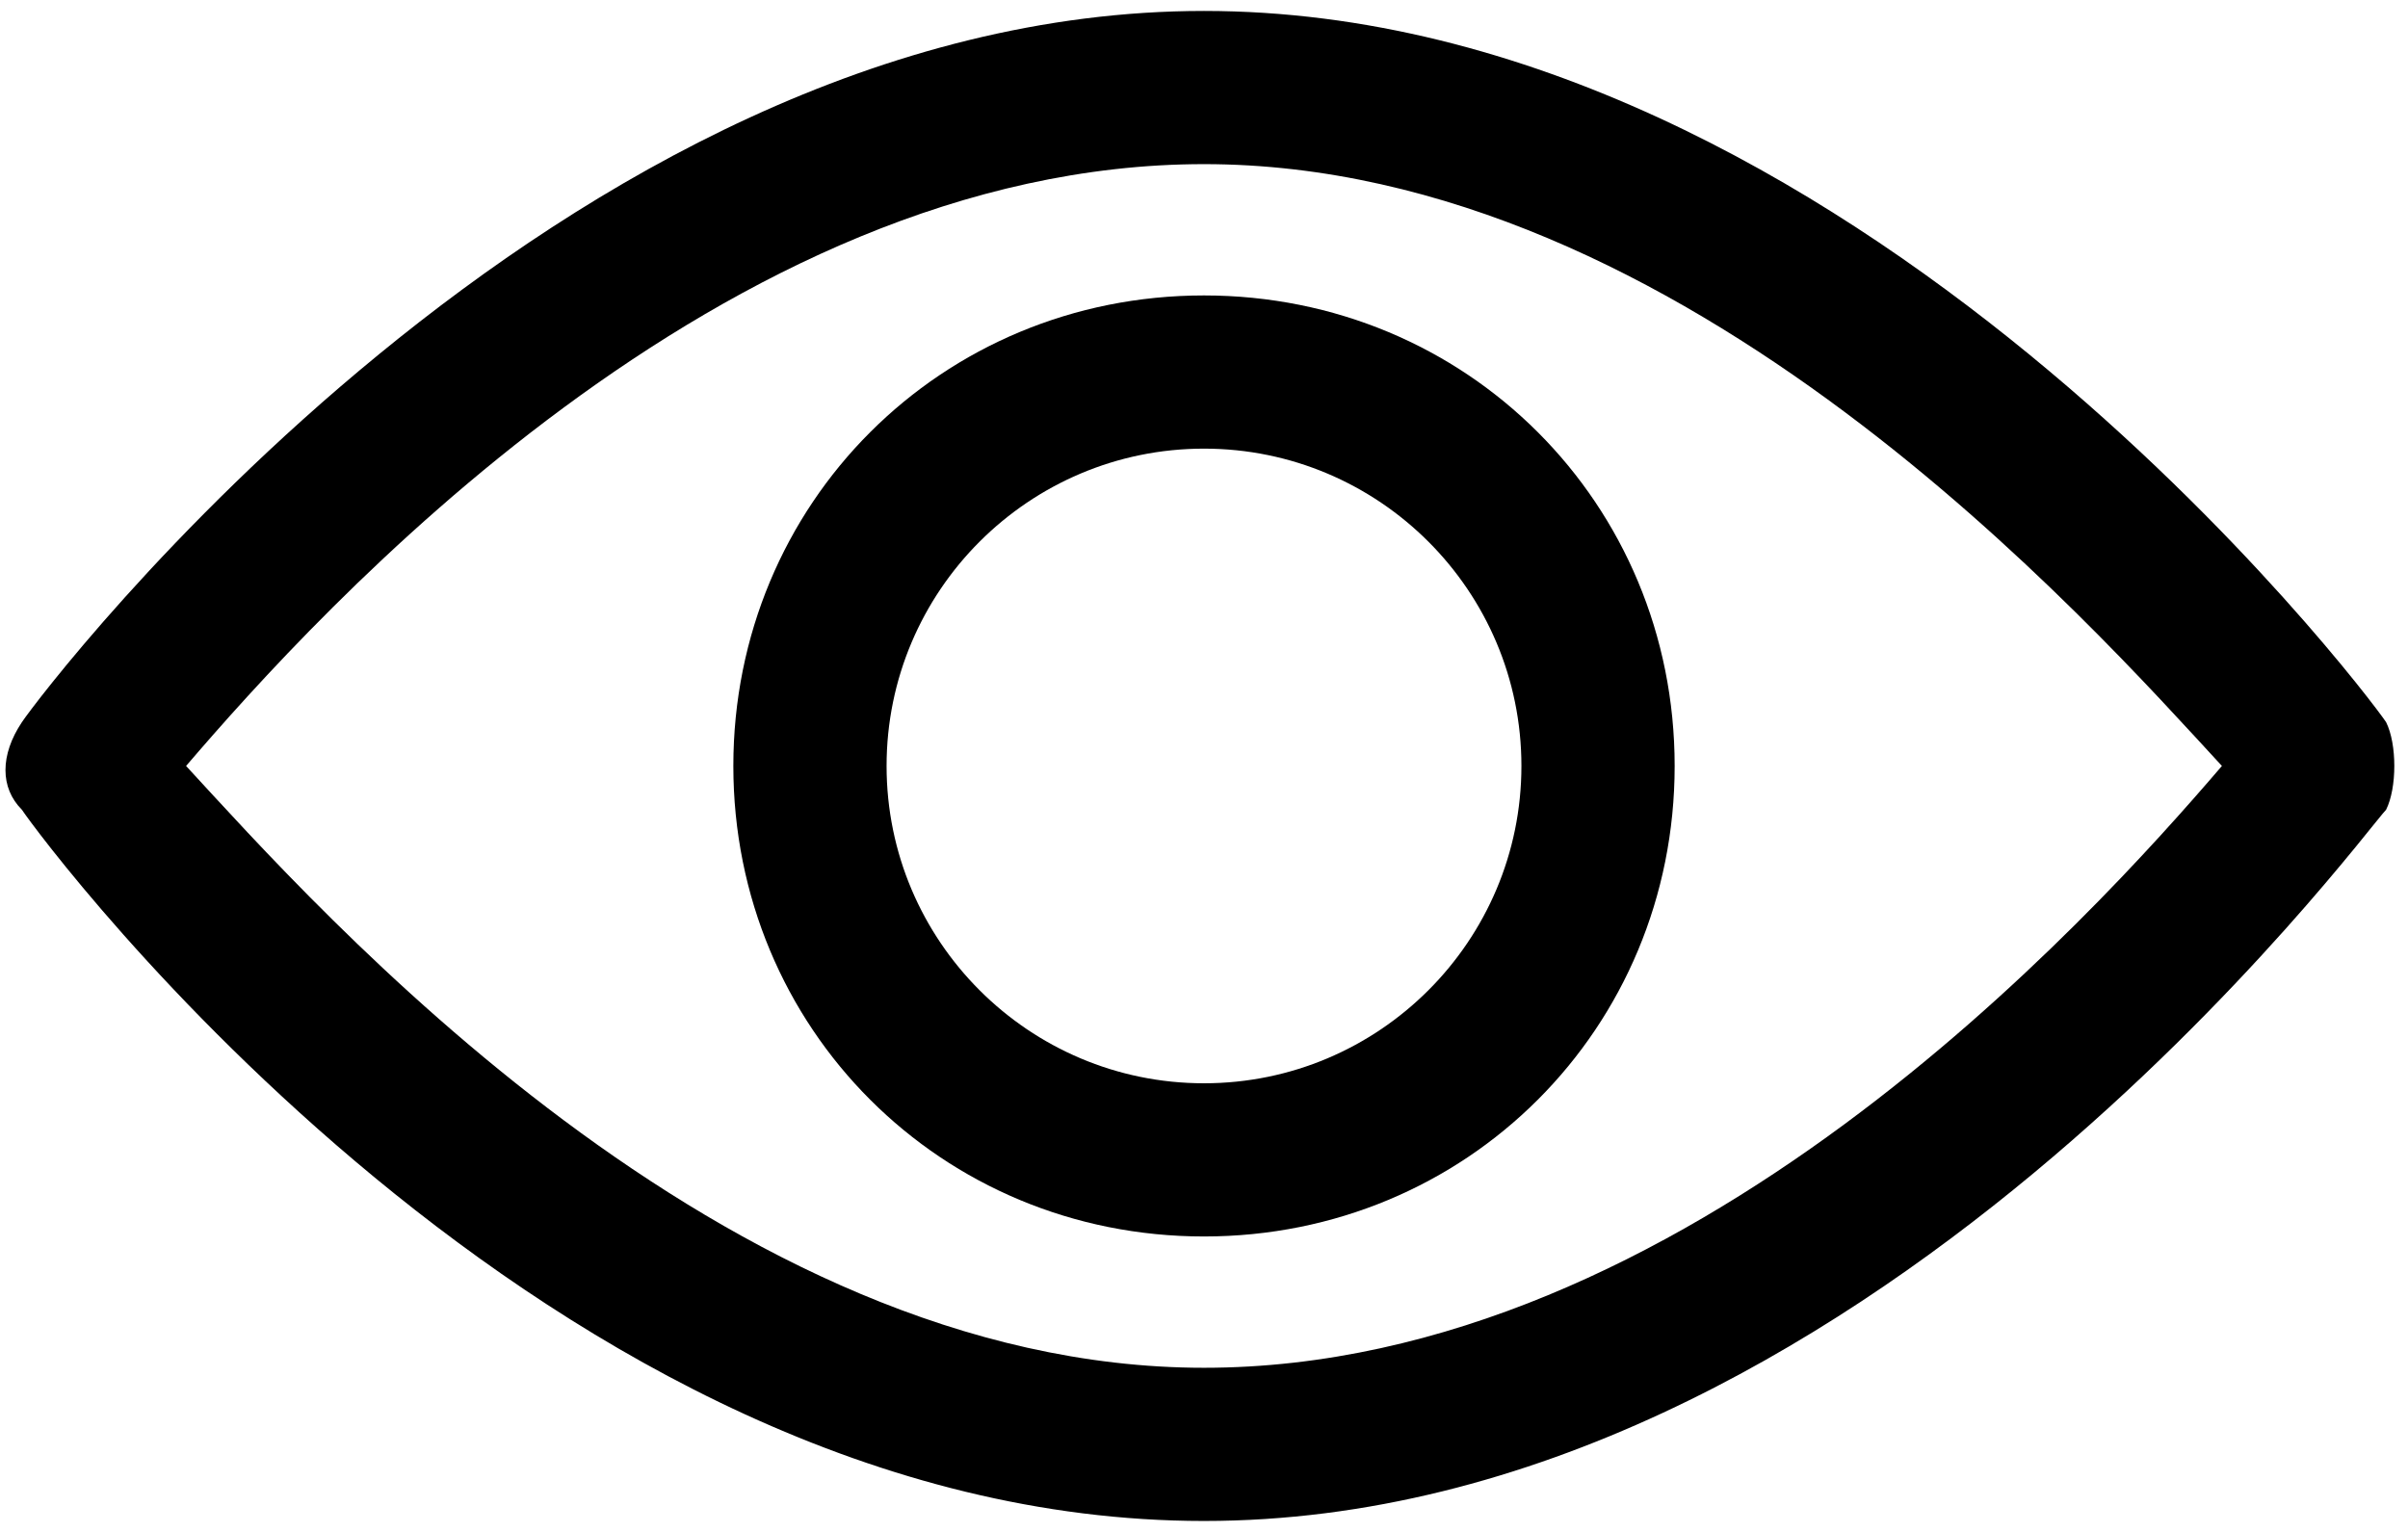 <?xml version="1.0" encoding="utf-8"?>
<!-- Generator: Adobe Illustrator 19.0.0, SVG Export Plug-In . SVG Version: 6.00 Build 0)  -->
<svg version="1.1" id="Layer_1" xmlns="http://www.w3.org/2000/svg" xmlns:xlink="http://www.w3.org/1999/xlink" x="0px" y="0px"
	 width="22px" height="14px" viewBox="0 0 22 14" style="enable-background:new 0 0 22 14;" xml:space="preserve">
<style type="text/css">
	.Drop_x0020_Shadow{fill:none;}
	.Outer_x0020_Glow_x0020_5_x0020_pt{fill:none;}
	.Blue_x0020_Neon{fill:none;stroke:#8AACDA;stroke-width:7;stroke-linecap:round;stroke-linejoin:round;}
	.Chrome_x0020_Highlight{fill:url(#SVGID_1_);stroke:#FFFFFF;stroke-width:0.363;stroke-miterlimit:1;}
	.Jive_GS{fill:#FFDD00;}
	.Alyssa_GS{fill:#A6D0E4;}
</style>
<linearGradient id="SVGID_1_" gradientUnits="userSpaceOnUse" x1="0" y1="0" x2="4.489659e-011" y2="-1">
	<stop  offset="0" style="stop-color:#656565"/>
	<stop  offset="0.618" style="stop-color:#1B1B1B"/>
	<stop  offset="0.629" style="stop-color:#545454"/>
	<stop  offset="0.983" style="stop-color:#3E3E3E"/>
</linearGradient>
<g>
	<g>
		<g>
			<path d="M21.8,6.6C21.6,6.3,16.9,0.1,11,0.1S0.4,6.3,0.2,6.6c-0.2,0.3-0.2,0.6,0,0.8c0.2,0.3,4.8,6.5,10.8,6.5s10.6-6.3,10.8-6.5
				C21.9,7.2,21.9,6.8,21.8,6.6z M11,12.5c-4.4,0-8.1-4.2-9.3-5.5C2.9,5.6,6.6,1.5,11,1.5c4.4,0,8.1,4.2,9.3,5.5
				C19.1,8.4,15.4,12.5,11,12.5z"/>
		</g>
	</g>
	<g>
		<g>
			<path d="M11,2.7C8.6,2.7,6.7,4.6,6.7,7s1.9,4.3,4.3,4.3s4.3-1.9,4.3-4.3S13.4,2.7,11,2.7z M11,9.9C9.4,9.9,8.1,8.6,8.1,7
				S9.4,4.1,11,4.1s2.9,1.3,2.9,2.9S12.6,9.9,11,9.9z"/>
		</g>
	</g>
</g>
</svg>
